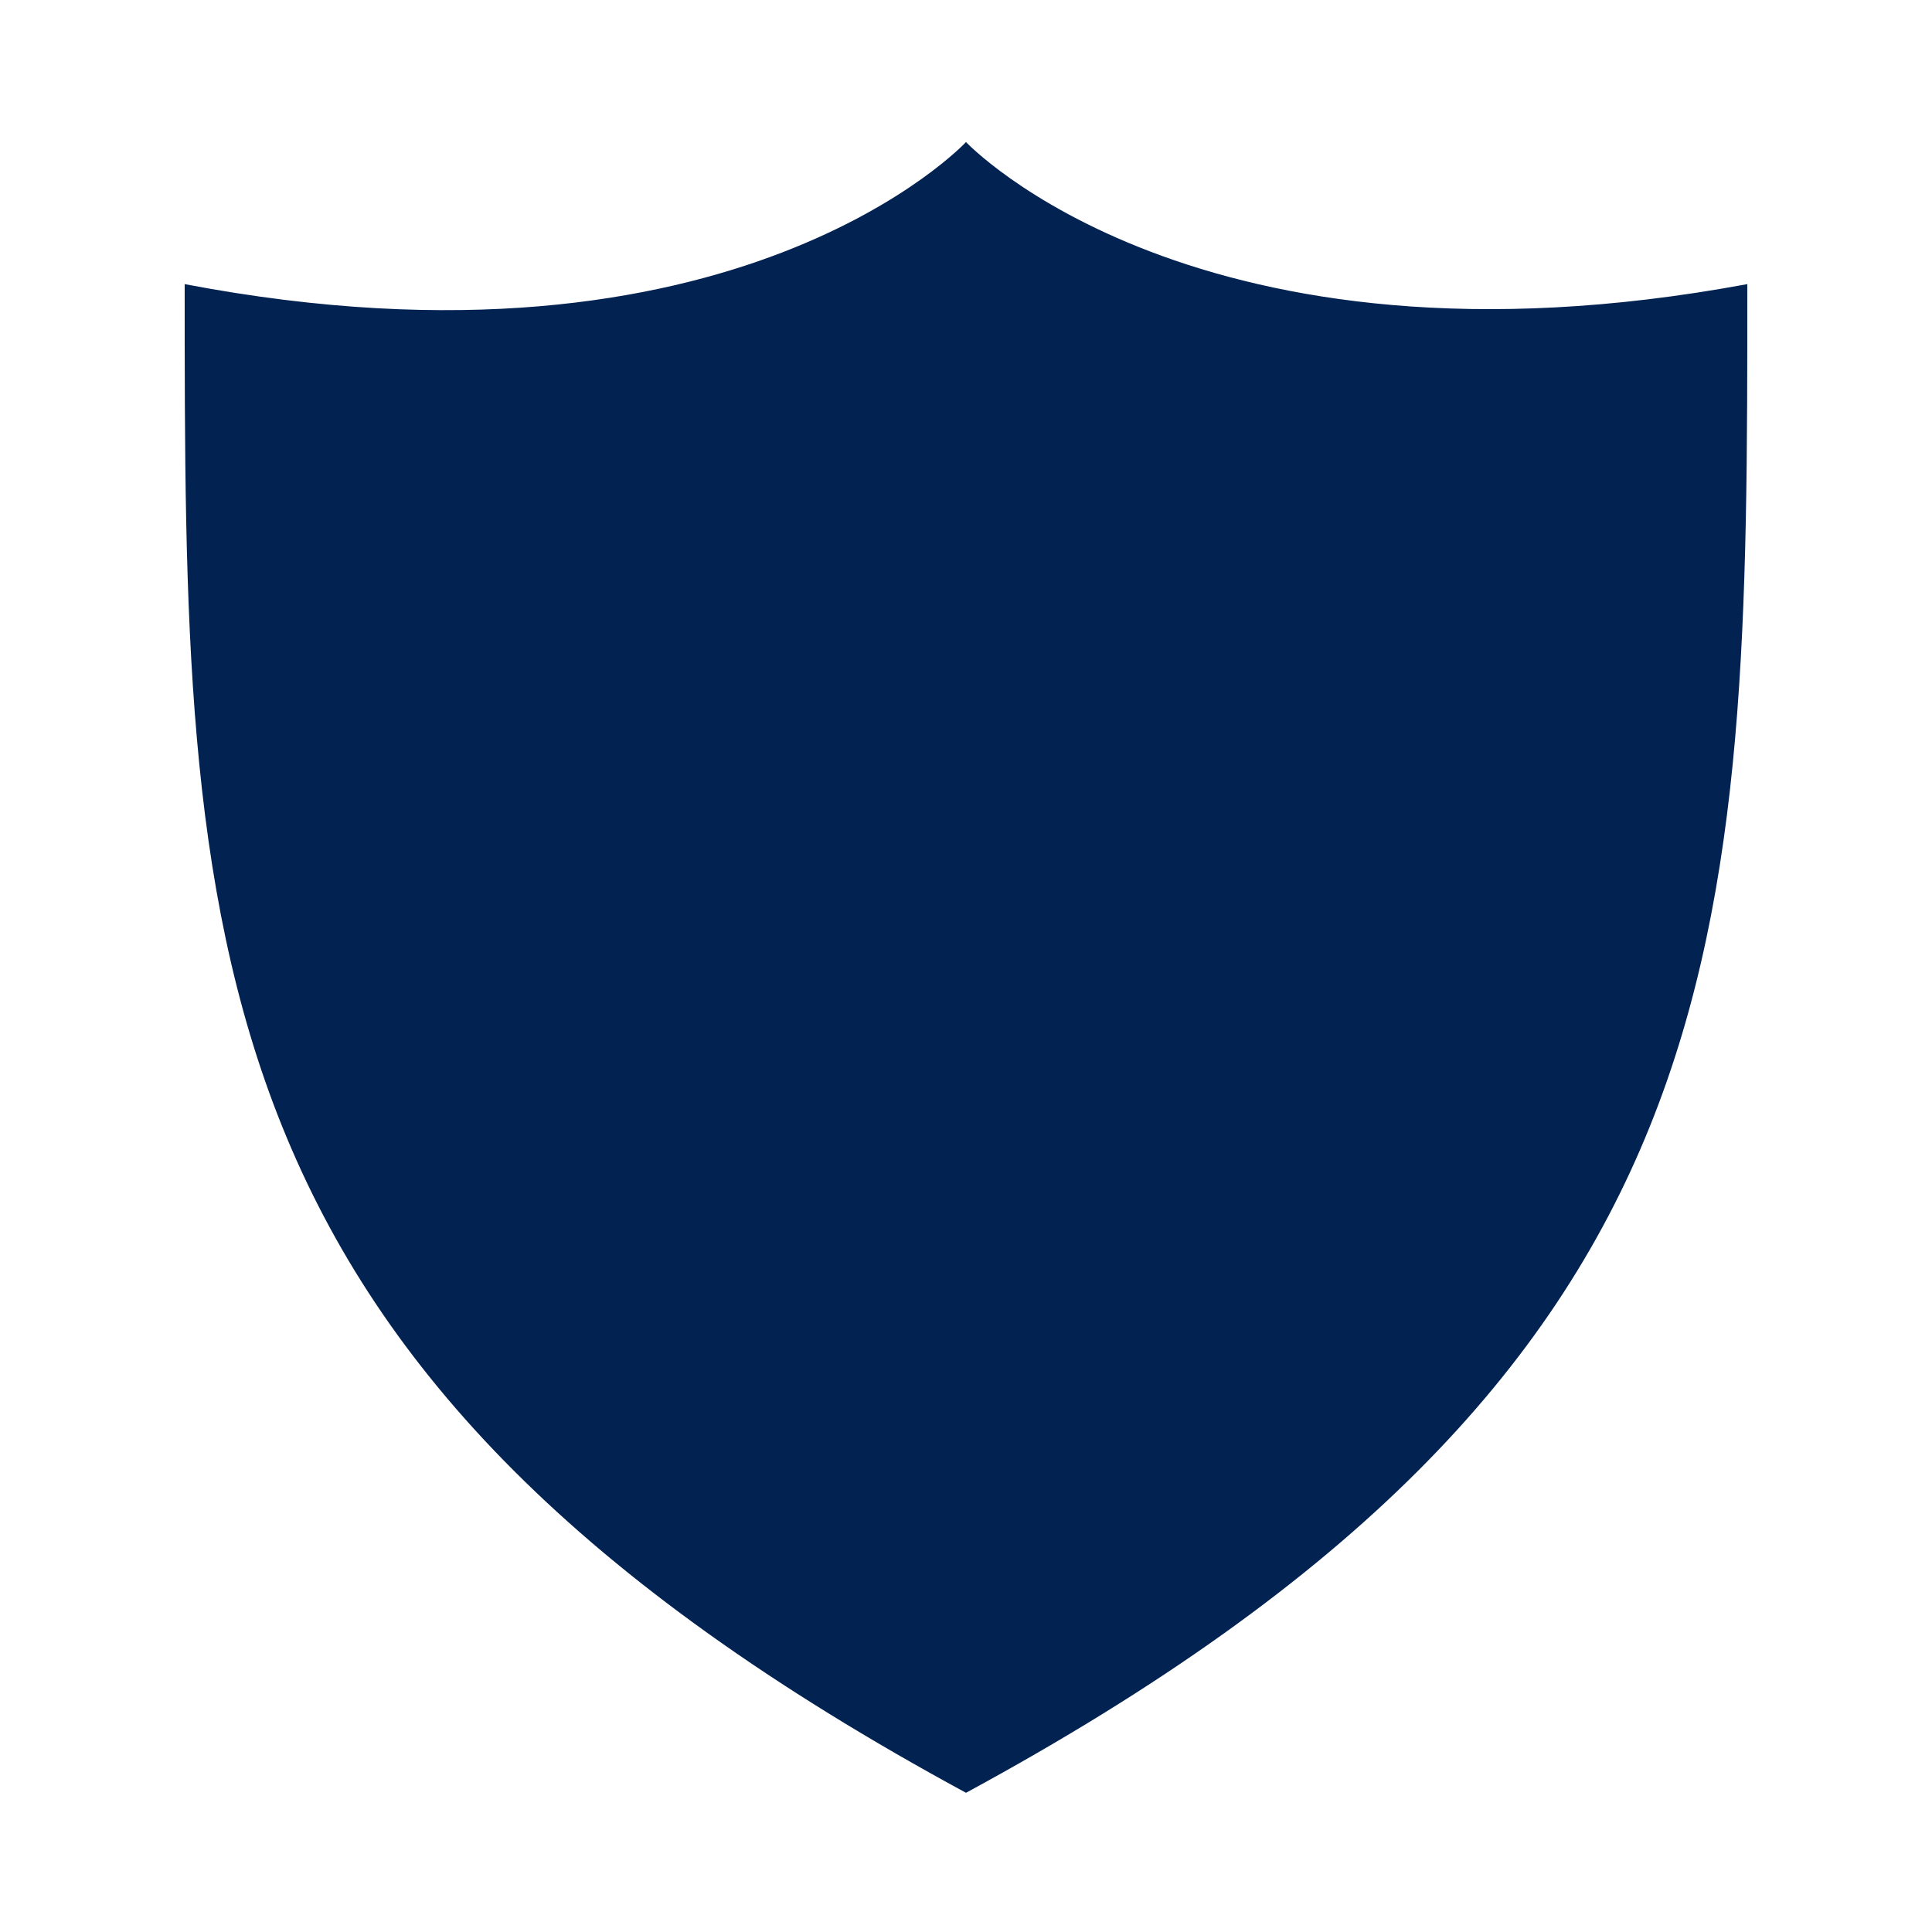 <?xml version="1.0" encoding="UTF-8"?>
<svg data-bbox="6.5 5 55 58.1" viewBox="0 0 68 68" xmlns="http://www.w3.org/2000/svg" data-type="color">
    <g>
        <path d="M34 5s-8.1 8.7-27.5 5c0 23.2 0 38.2 27.5 53.1C61.5 48.2 61.5 33.2 61.5 10 42.1 13.6 34 5 34 5z" fill="#022252" data-color="1"/>
    </g>
</svg>
